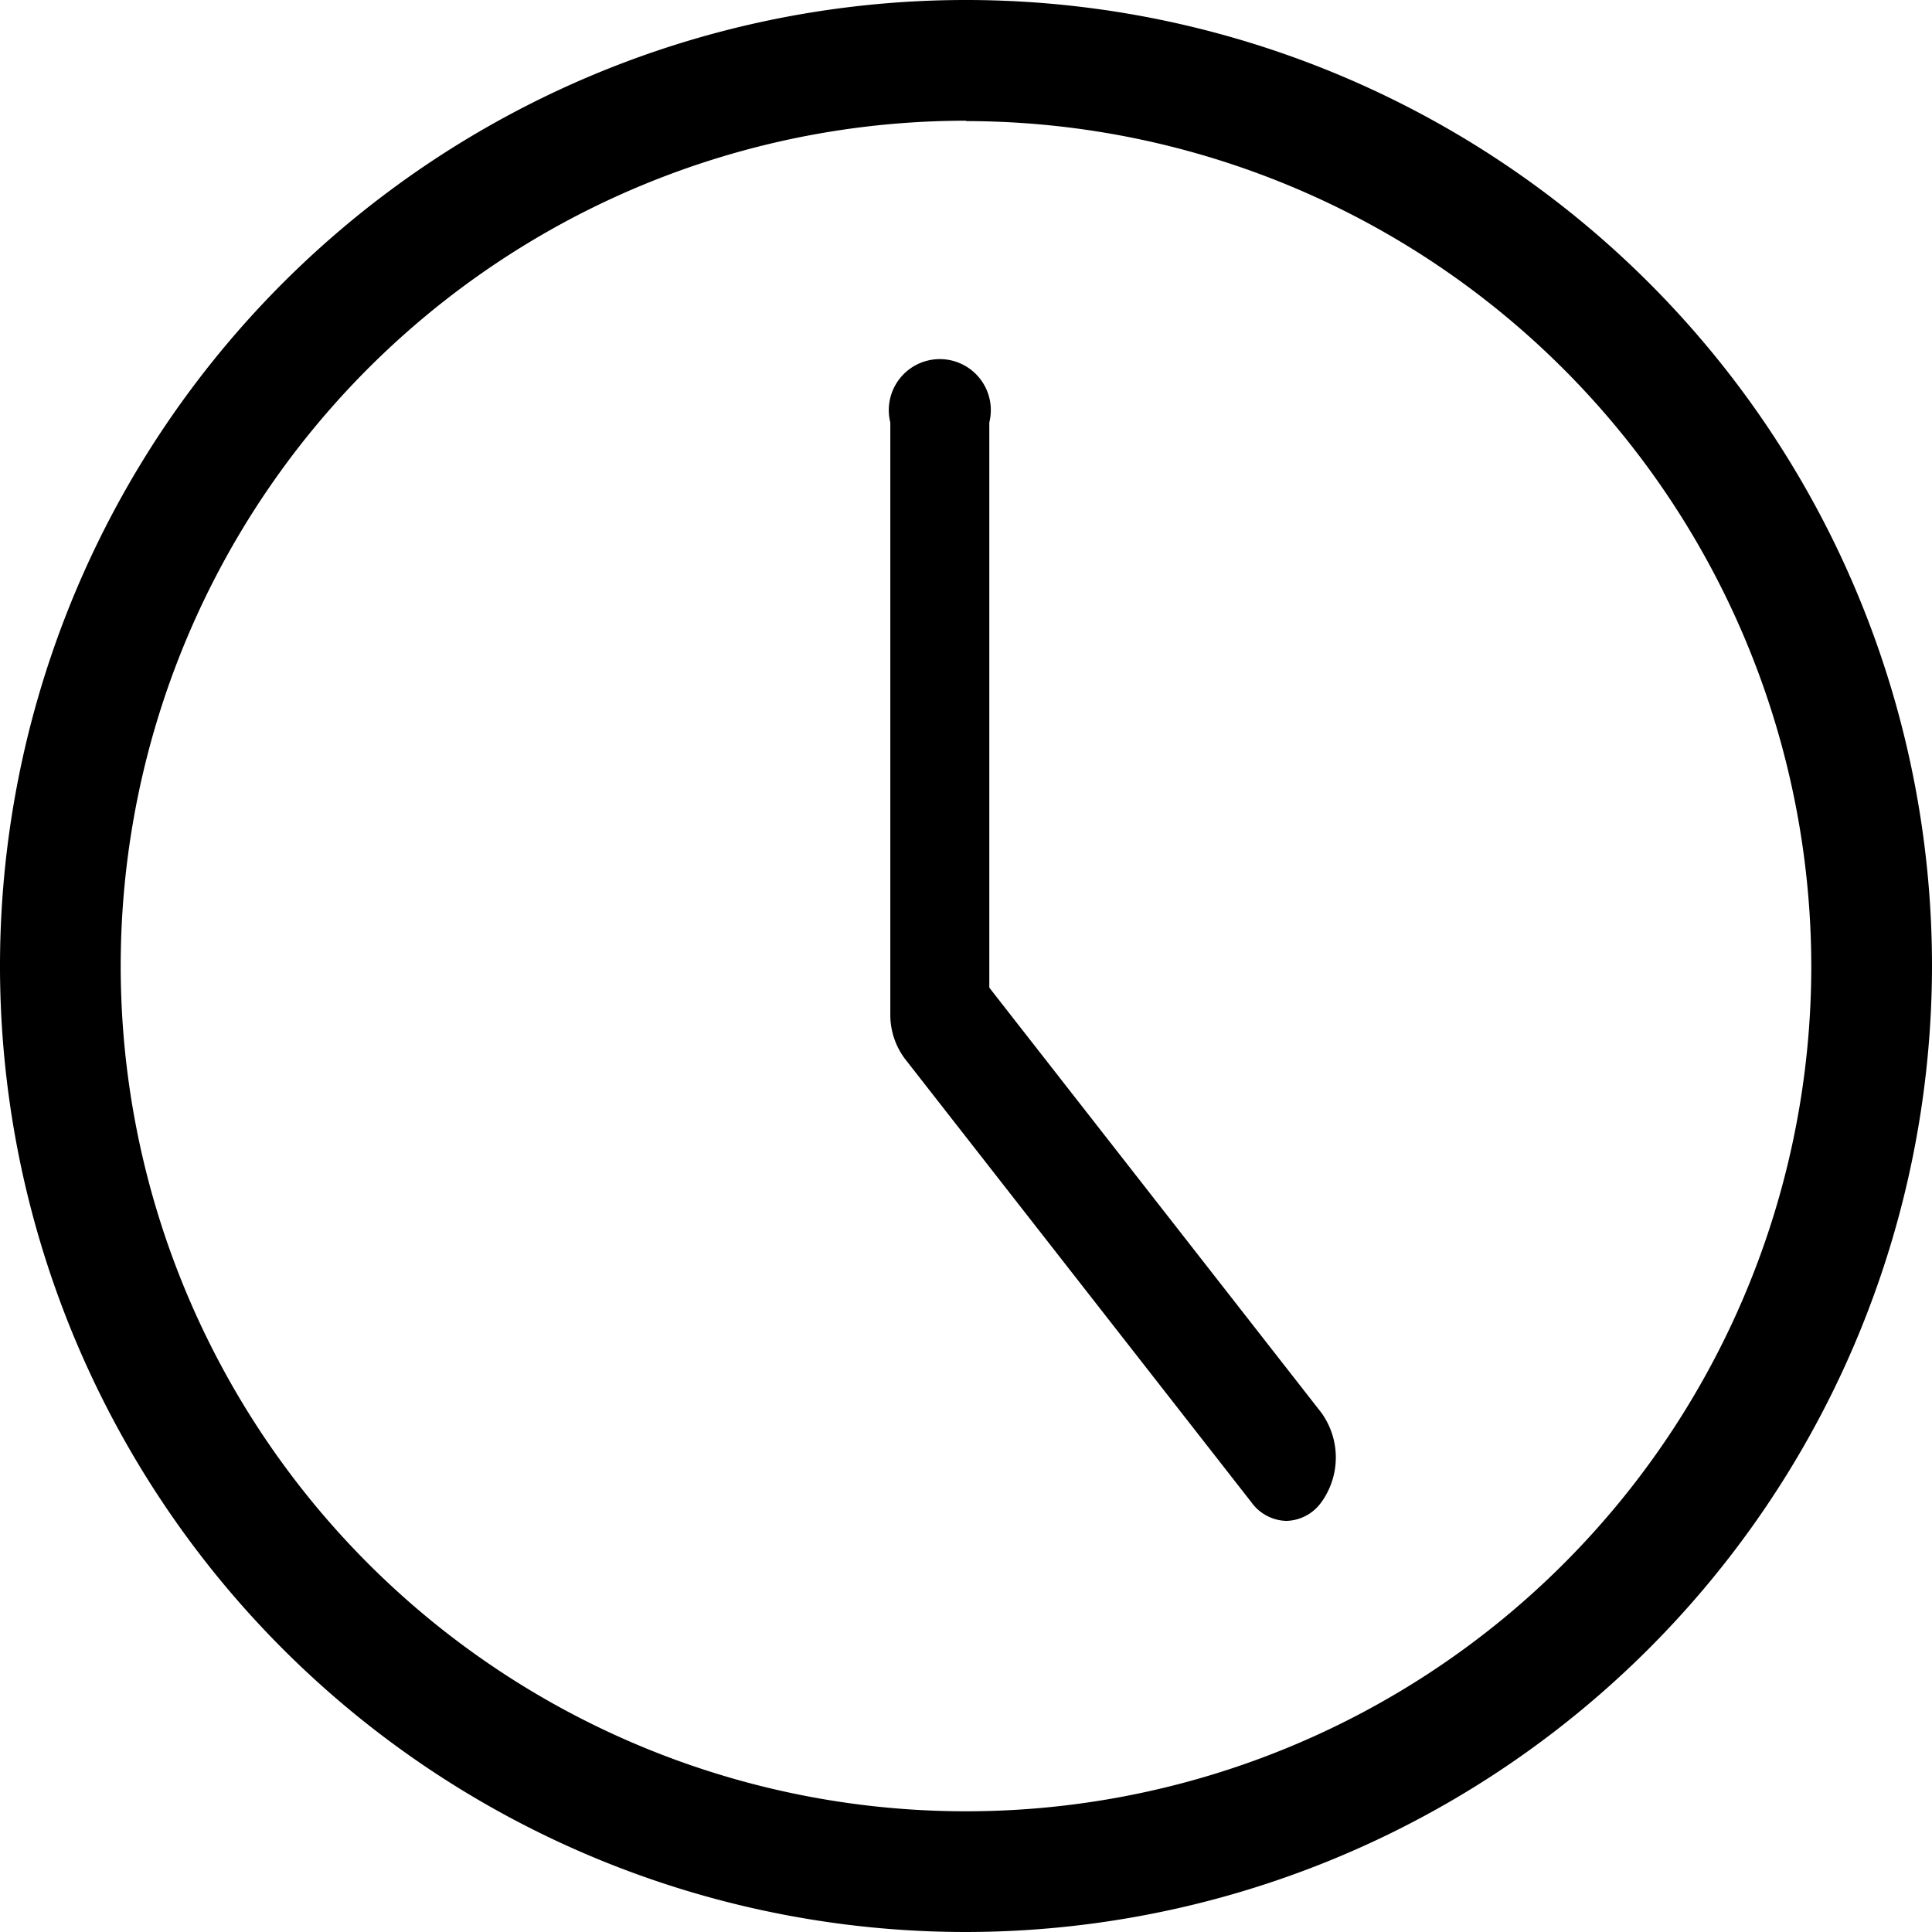 <svg id="clock_1_" data-name="clock (1)" xmlns="http://www.w3.org/2000/svg" width="25.528" height="25.528" viewBox="0 0 25.528 25.528">
  <path id="Path_176" data-name="Path 176" d="M12.764,25.528A12.764,12.764,0,1,1,25.528,12.764,12.778,12.778,0,0,1,12.764,25.528Zm0-23.933A11.169,11.169,0,1,0,23.933,12.764,11.181,11.181,0,0,0,12.764,1.6Zm0,0"/>
  <path id="Path_177" data-name="Path 177" d="M245.234,116.683a.587.587,0,0,1-.462-.246l-4.579-5.861a.969.969,0,0,1-.192-.592v-7.815a.674.674,0,1,1,1.308,0v7.468l4.387,5.616a1.011,1.011,0,0,1,0,1.184A.587.587,0,0,1,245.234,116.683Zm0,0" transform="translate(-228.237 -96.587)"/>
</svg>
